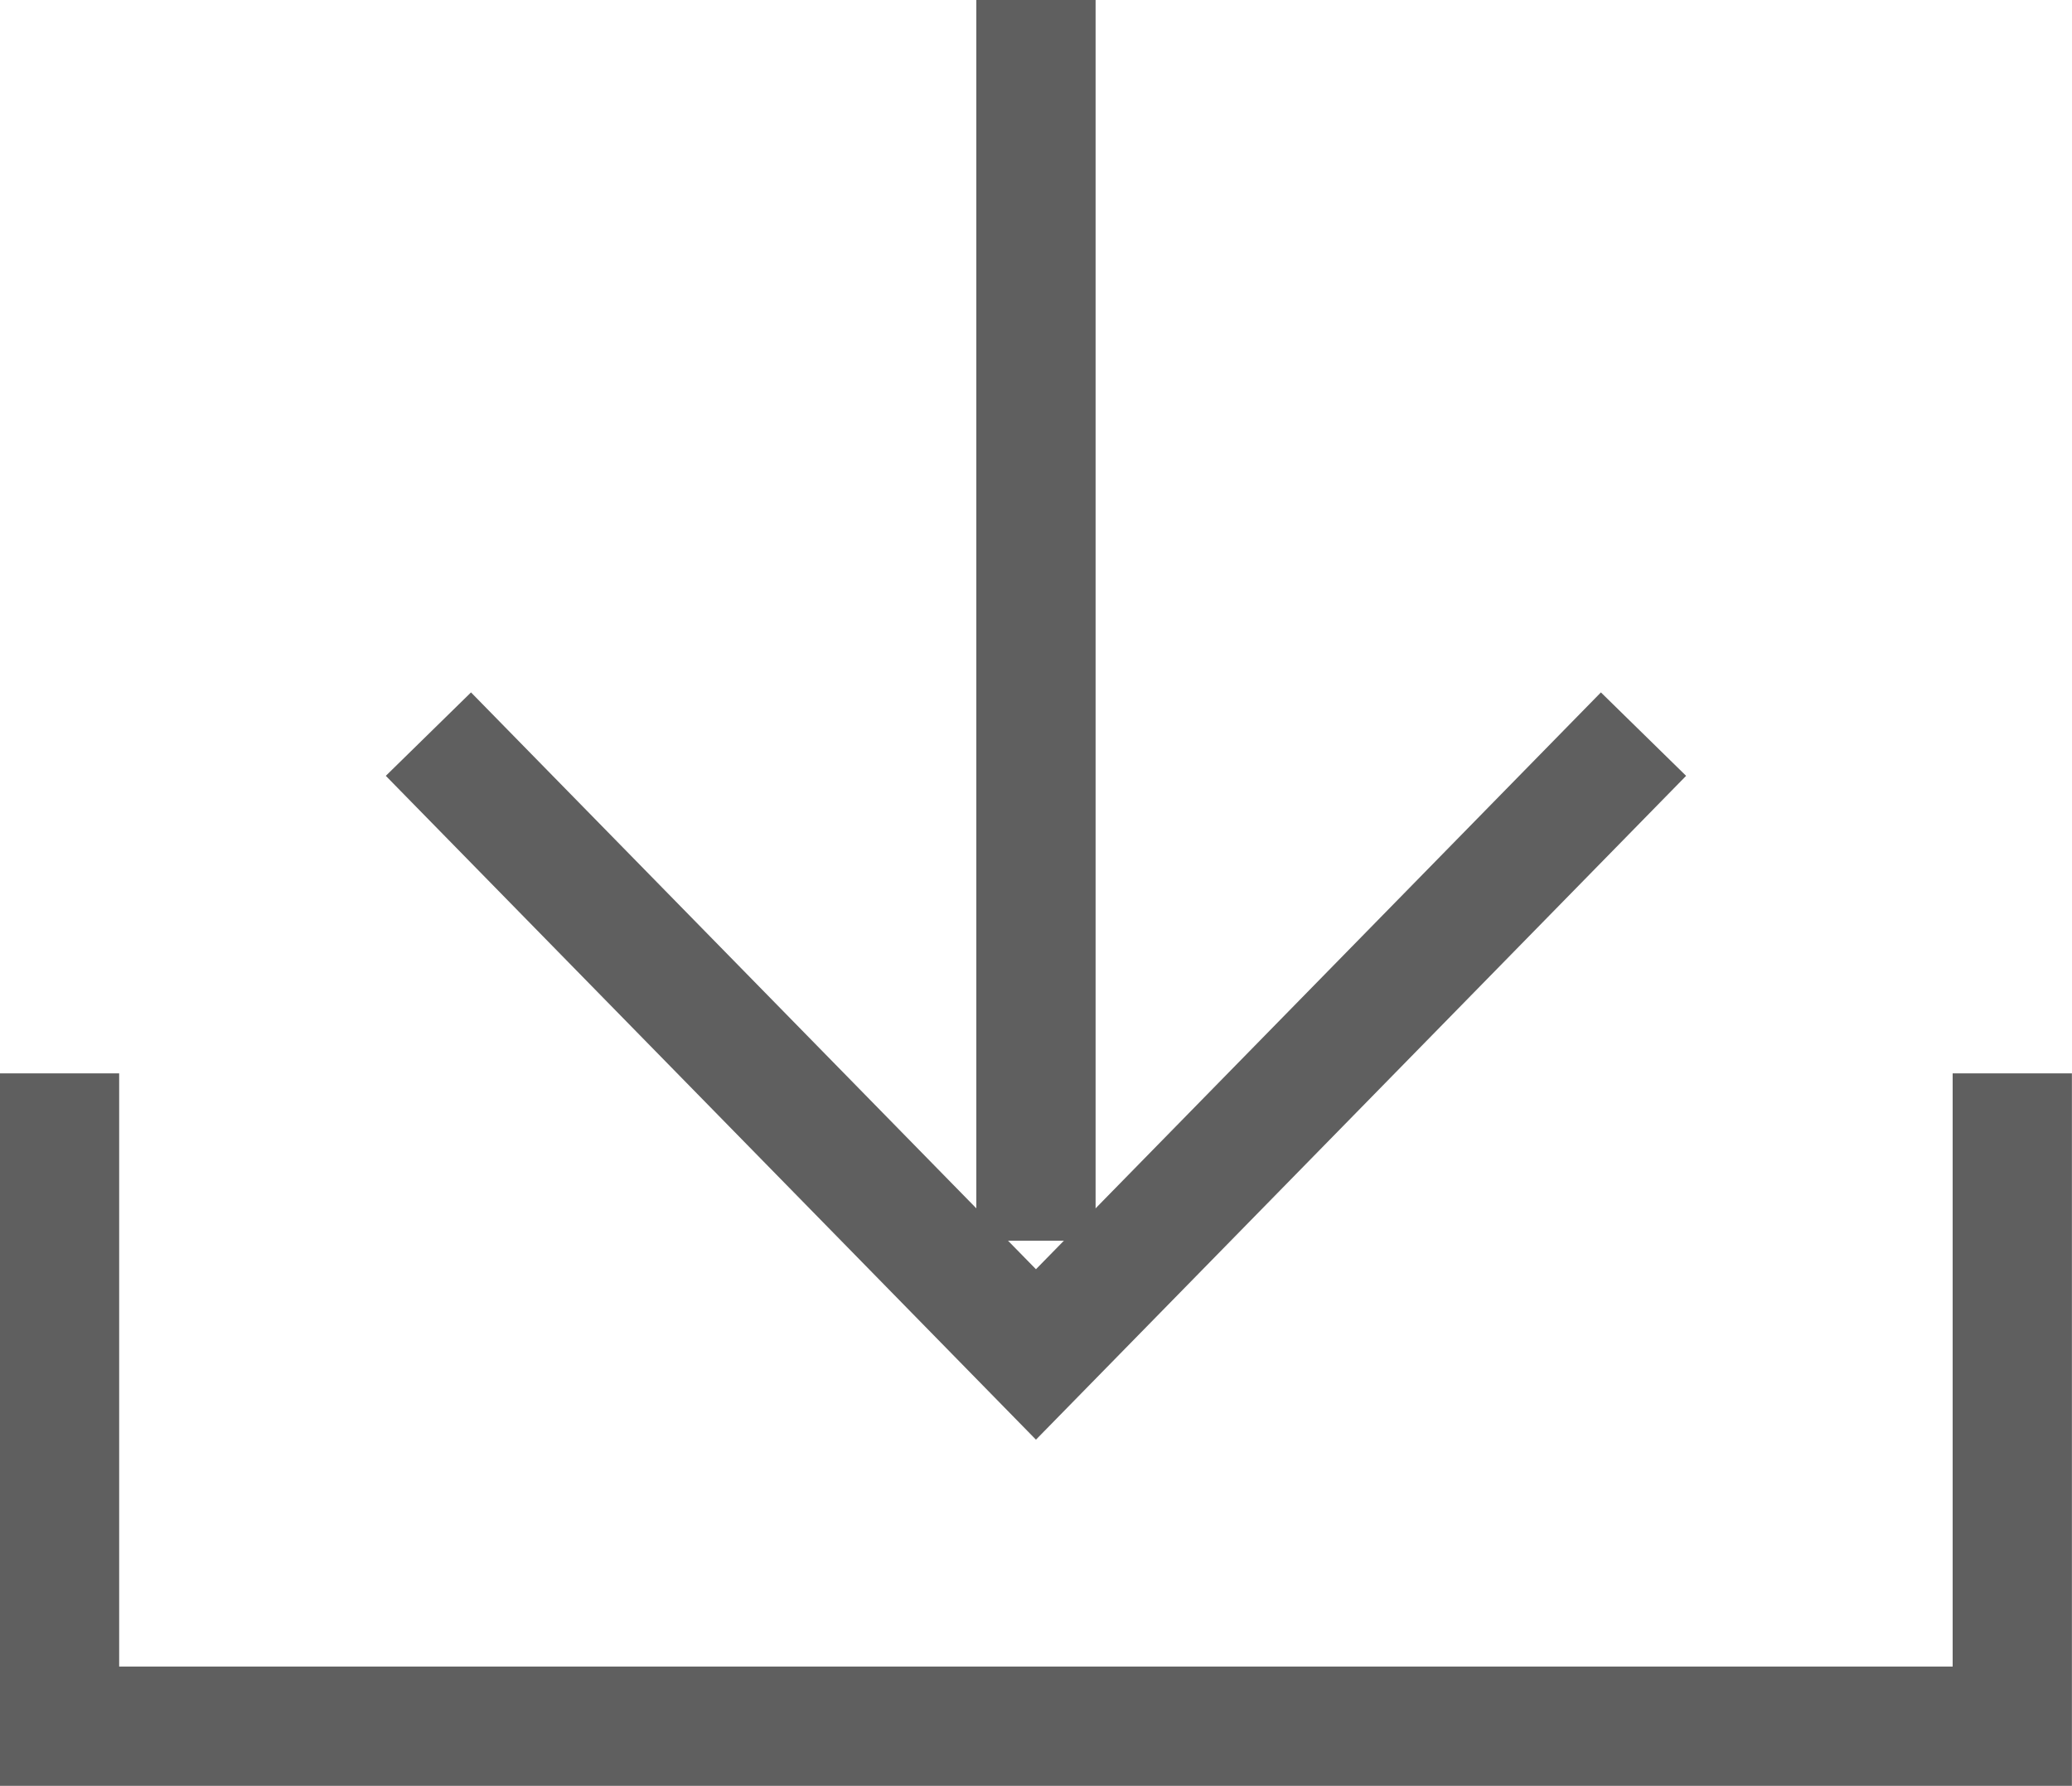 <svg xmlns="http://www.w3.org/2000/svg" width="24.289" height="20.935" viewBox="0 0 24.289 20.935">
  <g id="グループ_626" data-name="グループ 626" transform="translate(-1066.787 -108.703)">
    <g id="グループ_543" data-name="グループ 543" transform="translate(1067.486 121.286)">
      <path id="パス_663" data-name="パス 663" d="M-1519.855,120.123v7.653h-22.891v-7.653" transform="translate(1542.745 -120.123)" fill="none" stroke="#5f5f5f" stroke-miterlimit="10" stroke-width="1.398"/>
    </g>
    <path id="パス_664" data-name="パス 664" d="M-1538.463,116.185l7.122,7.272,7.122-7.272" transform="translate(2610.272 1.124)" fill="none" stroke="#5f5f5f" stroke-miterlimit="10" stroke-width="1.398"/>
    <line id="線_48" data-name="線 48" y1="14.545" transform="translate(1078.931 108.703)" fill="none" stroke="#5f5f5f" stroke-miterlimit="10" stroke-width="1.398"/>
  </g>
</svg>
